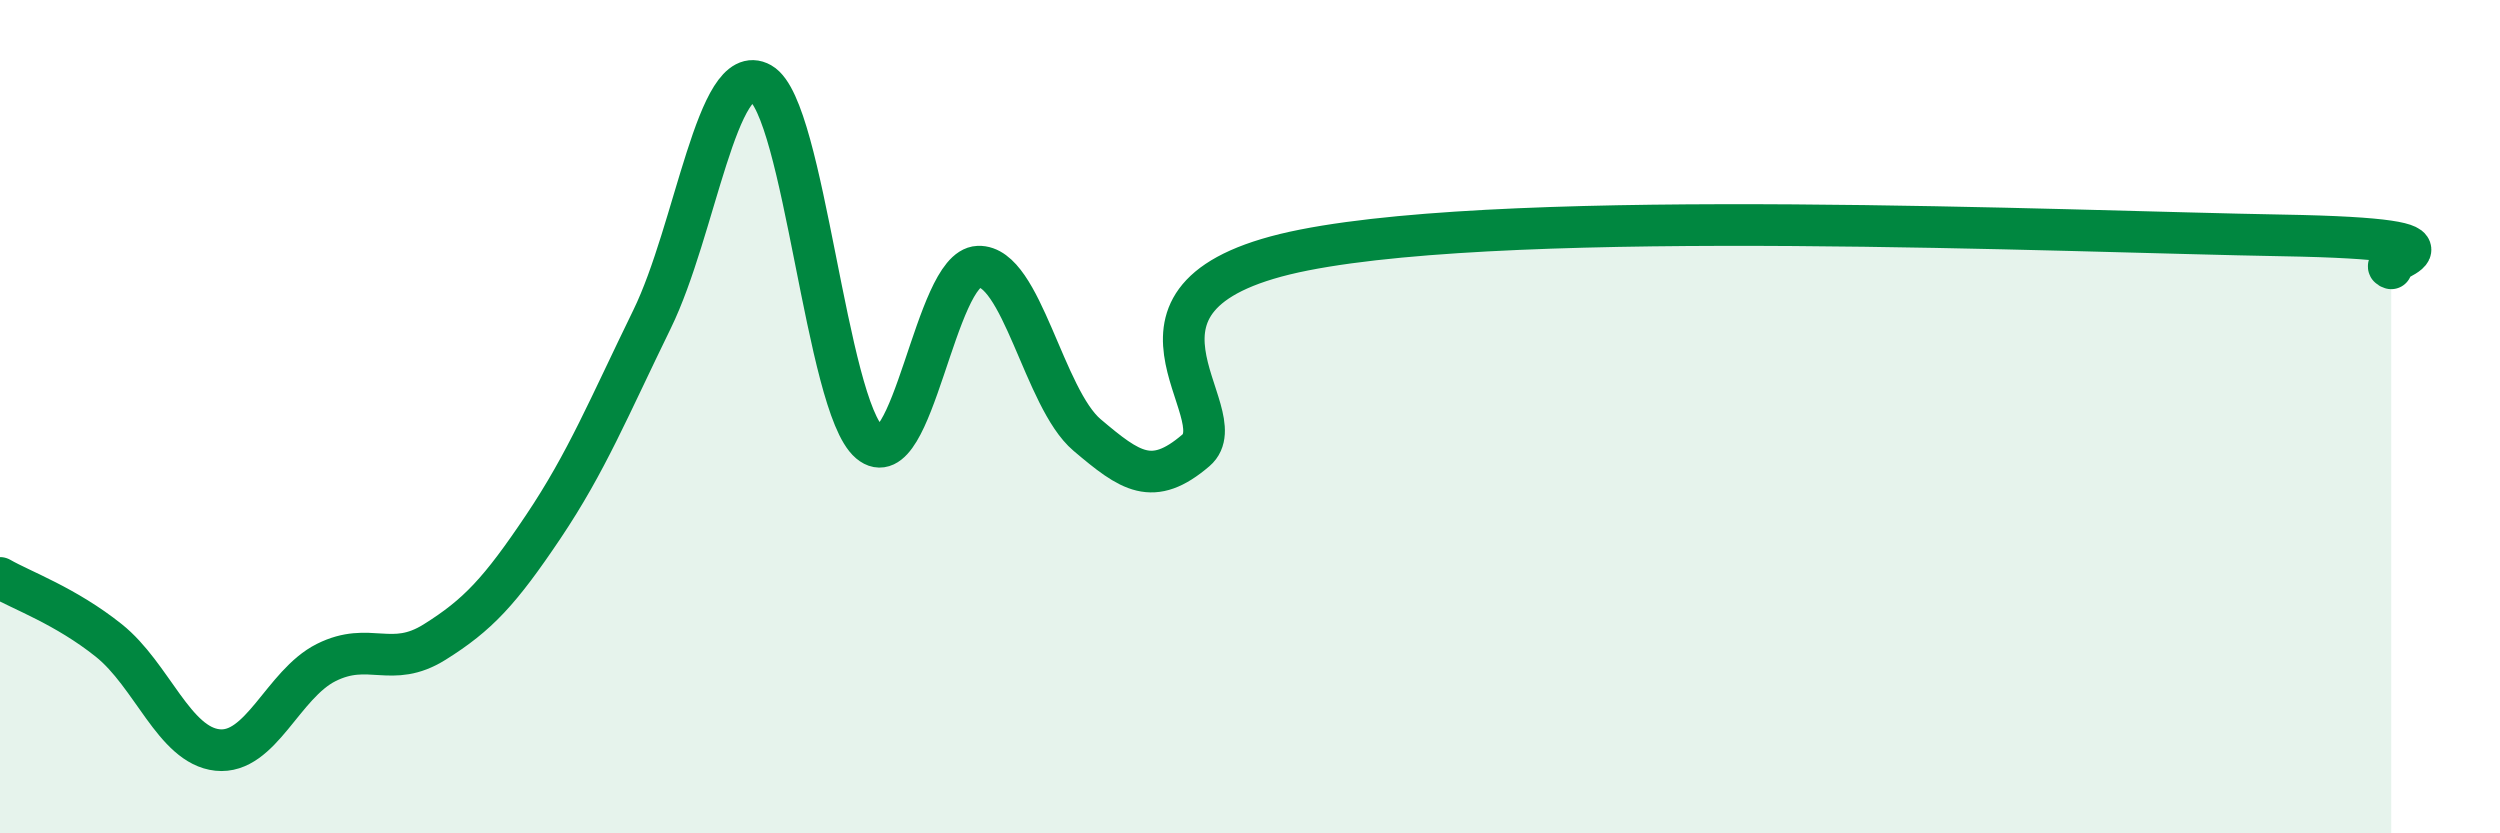 
    <svg width="60" height="20" viewBox="0 0 60 20" xmlns="http://www.w3.org/2000/svg">
      <path
        d="M 0,13.87 C 0.52,14.17 1.57,14.54 2.61,15.37 C 3.65,16.2 4.18,17.89 5.22,18 C 6.26,18.11 6.79,16.42 7.83,15.9 C 8.87,15.38 9.39,16.06 10.43,15.41 C 11.47,14.76 12,14.19 13.04,12.64 C 14.08,11.09 14.61,9.79 15.65,7.66 C 16.69,5.53 17.22,1.41 18.26,2 C 19.3,2.59 19.83,9.74 20.87,10.62 C 21.91,11.5 22.44,6.44 23.48,6.4 C 24.52,6.36 25.05,9.56 26.09,10.44 C 27.13,11.32 27.66,11.7 28.7,10.81 C 29.74,9.92 26.08,7.03 31.3,6 C 36.52,4.97 49.56,5.56 54.78,5.65 C 60,5.74 56.87,6.28 57.39,6.44L57.39 20L0 20Z"
        fill="#008740"
        opacity="0.1"
        stroke-linecap="round"
        stroke-linejoin="round"
      />
      <path
        d="M 0,13.87 C 0.52,14.17 1.57,14.54 2.61,15.37 C 3.65,16.2 4.18,17.89 5.22,18 C 6.26,18.11 6.79,16.42 7.83,15.9 C 8.87,15.38 9.39,16.06 10.43,15.41 C 11.47,14.76 12,14.19 13.04,12.64 C 14.08,11.09 14.61,9.79 15.65,7.66 C 16.69,5.53 17.22,1.41 18.26,2 C 19.3,2.59 19.83,9.74 20.87,10.62 C 21.91,11.5 22.44,6.44 23.48,6.4 C 24.52,6.36 25.05,9.56 26.09,10.44 C 27.13,11.32 27.66,11.7 28.7,10.81 C 29.74,9.92 26.08,7.03 31.3,6 C 36.52,4.97 49.56,5.56 54.78,5.65 C 60,5.74 56.87,6.28 57.39,6.44"
        stroke="#008740"
        stroke-width="1"
        fill="none"
        stroke-linecap="round"
        stroke-linejoin="round"
      />
    </svg>
  